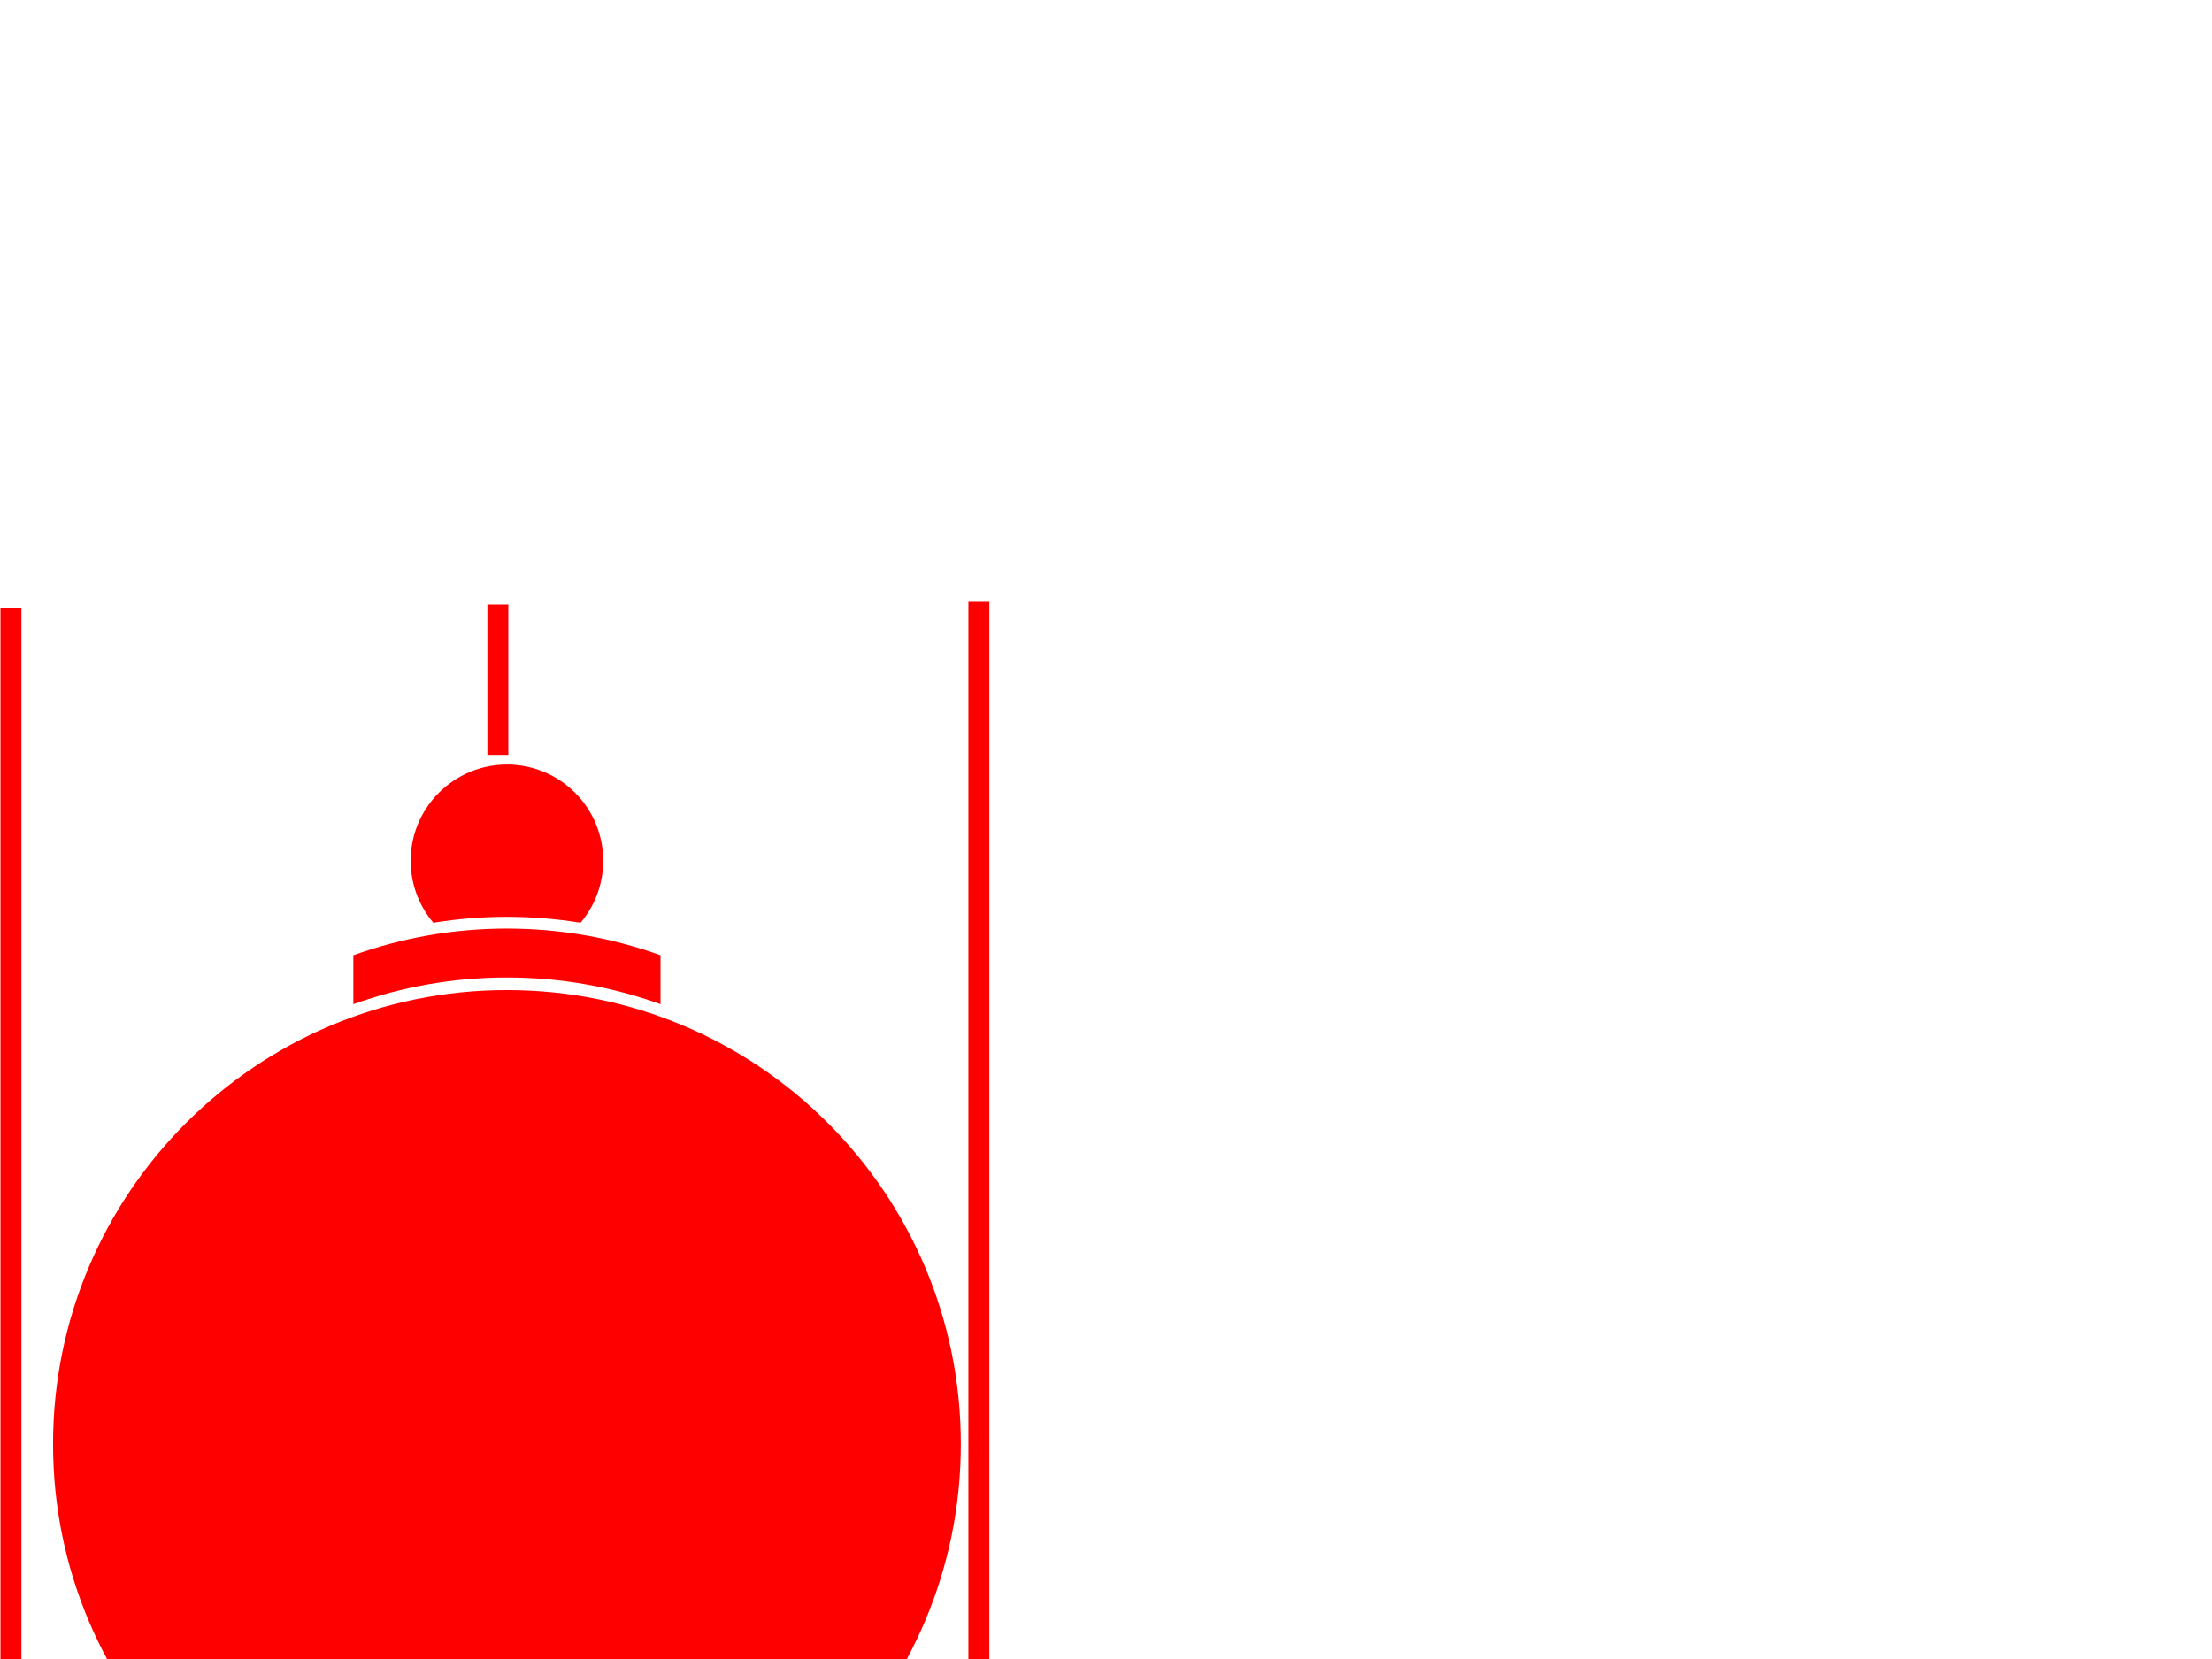 <?xml version="1.0"?><svg width="640" height="480" xmlns="http://www.w3.org/2000/svg">
 <title>Christmas ornaments</title>
 <g>
  <title>Layer 1</title>
  <g id="svg_3">
   <rect fill="#ff0000" stroke-miterlimit="4" stroke-dashoffset="0" id="rect2995" y="175.87" x="0.13" height="552.174" width="6.061"/>
   <g id="g3116">
    <g id="g3111">
     <path fill="#ff0000" stroke-miterlimit="4" stroke-dashoffset="0" id="path2987" d="m134.48,928.075c0.02,72.54 -58.78,131.356 -131.32,131.356c-72.54,0 -131.34,-58.816 -131.32,-131.356c-0.02,-72.54 58.78,-131.356 131.32,-131.356c72.54,0 131.34,58.816 131.32,131.356z"/>
     <path fill="#ff0000" stroke-miterlimit="4" stroke-dashoffset="0" id="path2989" d="m3.16,778.924c-15.599,0 -30.554,2.721 -44.438,7.719l0,14.156c13.882,-4.997 28.84,-7.719 44.438,-7.719c15.597,0 30.556,2.721 44.437,7.719l0,-14.156c-13.883,-4.998 -28.839,-7.719 -44.437,-7.719z"/>
     <path fill="#ff0000" stroke-miterlimit="4" stroke-dashoffset="0" id="path2991" d="m3.176,731.467c-15.377,0 -27.875,12.467 -27.875,27.844c0,6.832 2.476,13.09 6.562,17.938c6.936,-1.133 14.055,-1.719 21.313,-1.719c7.251,0 14.351,0.587 21.281,1.719c4.086,-4.848 6.563,-11.106 6.563,-17.938c0,-15.377 -12.467,-27.844 -27.844,-27.844z"/>
    </g>
    <path fill="#ff0000" stroke-miterlimit="4" stroke-dashoffset="0" id="path2993" d="m97.2,896.372c0,36.918 -27.666,66.845 -61.794,66.845c-34.128,0 -61.794,-29.927 -61.794,-66.845c0,-36.917 27.666,-66.845 61.794,-66.845c34.128,0 61.794,29.928 61.794,66.845z"/>
   </g>
  </g>
  <g id="g3136">
   <g id="g2938">
    <g id="g2933">
     <path fill="#ff0000" stroke-miterlimit="4" stroke-dashoffset="0" id="path2947" d="m414.531,702.228c0.02,72.54 -58.78,131.356 -131.32,131.356c-72.54,0 -131.34,-58.816 -131.32,-131.356c-0.02,-72.54 58.78,-131.356 131.32,-131.356c72.54,0 131.34,58.816 131.32,131.356z"/>
     <path fill="#ff0000" stroke-miterlimit="4" stroke-dashoffset="0" id="path2949" d="m283.212,553.077c-15.599,0 -30.554,2.721 -44.438,7.719l0,14.156c13.882,-4.997 28.84,-7.719 44.438,-7.719c15.597,0 30.556,2.721 44.437,7.719l0,-14.156c-13.883,-4.998 -28.839,-7.719 -44.437,-7.719z"/>
     <path fill="#ff0000" stroke-miterlimit="4" stroke-dashoffset="0" id="path2965" d="m283.227,505.619c-15.377,0 -27.875,12.467 -27.875,27.844c0,6.832 2.476,13.09 6.562,17.938c6.936,-1.133 14.055,-1.719 21.312,-1.719c7.251,0 14.351,0.587 21.281,1.719c4.086,-4.848 6.563,-11.106 6.563,-17.938c0,-15.377 -12.467,-27.844 -27.844,-27.844z"/>
    </g>
    <path fill="#ff0000" stroke-miterlimit="4" stroke-dashoffset="0" id="path2976" d="m377.252,670.524c0,36.918 -27.666,66.845 -61.794,66.845c-34.128,0 -61.794,-29.927 -61.794,-66.845c0,-36.917 27.666,-66.845 61.794,-66.845c34.128,0 61.794,29.928 61.794,66.845z"/>
   </g>
   <rect fill="#ff0000" stroke-miterlimit="4" stroke-dashoffset="0" id="rect2949" y="173.947" x="280.181" height="326.25" width="6.061"/>
  </g>
  <g id="svg_4">
   <rect fill="#ff0000" stroke-miterlimit="4" stroke-dashoffset="0" id="rect2975" y="174.976" x="141.009" height="43.438" width="6.061"/>
   <g id="g3045">
    <g id="g3040">
     <path fill="#ff0000" stroke-miterlimit="4" stroke-dashoffset="0" id="path2966" d="m277.991,417.812c0.02,72.54 -58.78,131.356 -131.32,131.356c-72.54,0 -131.34,-58.816 -131.32,-131.356c-0.02,-72.54 58.78,-131.356 131.32,-131.356c72.54,0 131.34,58.816 131.32,131.356z"/>
     <path fill="#ff0000" stroke-miterlimit="4" stroke-dashoffset="0" id="path2969" d="m146.672,268.662c-15.599,0 -30.554,2.721 -44.438,7.719l0,14.156c13.882,-4.997 28.84,-7.719 44.438,-7.719c15.597,0 30.555,2.721 44.437,7.719l0,-14.156c-13.883,-4.998 -28.839,-7.719 -44.437,-7.719z"/>
     <path fill="#ff0000" stroke-miterlimit="4" stroke-dashoffset="0" id="path2971" d="m146.687,221.204c-15.377,0 -27.875,12.467 -27.875,27.844c0,6.832 2.476,13.09 6.562,17.938c6.936,-1.133 14.055,-1.719 21.312,-1.719c7.251,0 14.351,0.587 21.281,1.719c4.086,-4.848 6.563,-11.106 6.563,-17.938c0,-15.377 -12.467,-27.844 -27.844,-27.844z"/>
    </g>
    <path fill="#ff0000" stroke-miterlimit="4" stroke-dashoffset="0" id="path2973" d="m240.712,386.109c0,36.918 -27.666,66.845 -61.794,66.845c-34.128,0 -61.794,-29.927 -61.794,-66.845c0,-36.917 27.666,-66.845 61.794,-66.845c34.128,0 61.794,29.928 61.794,66.845z"/>
   </g>
  </g>
 </g>
</svg>
